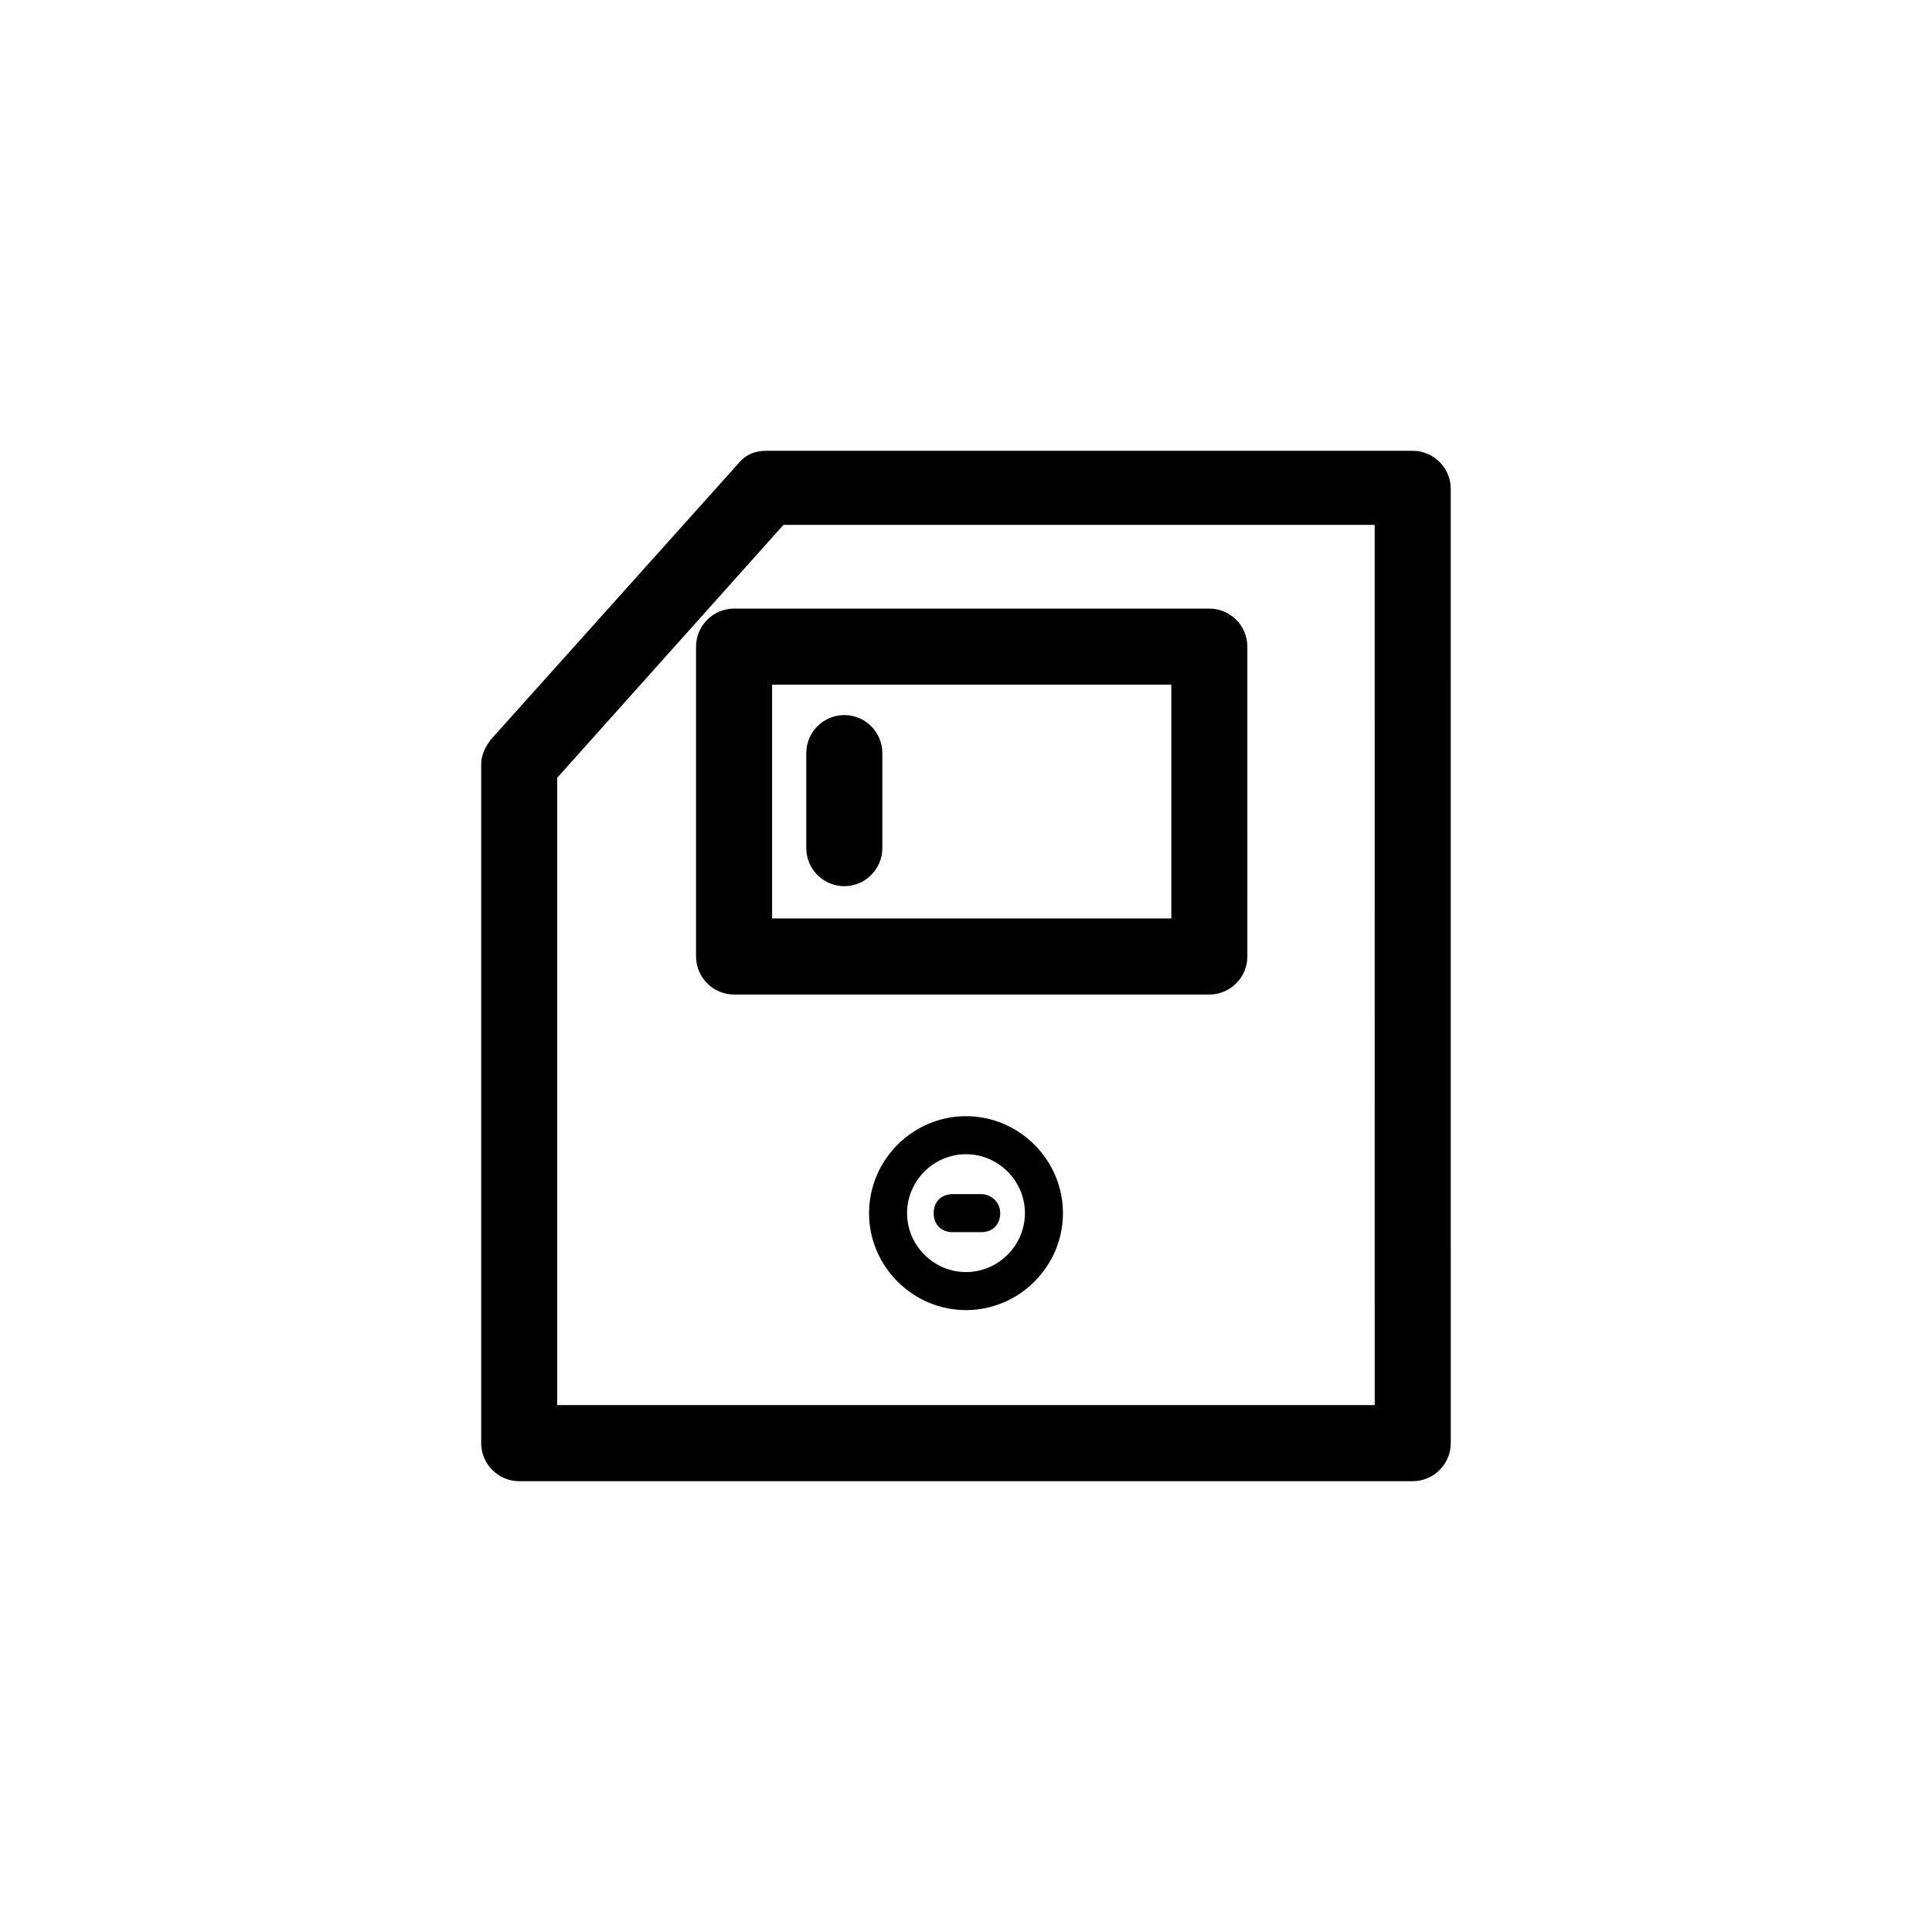 <?xml version="1.0" encoding="UTF-8"?>
<!-- Uploaded to: ICON Repo, www.svgrepo.com, Generator: ICON Repo Mixer Tools -->
<svg fill="#000000" width="800px" height="800px" version="1.1" viewBox="144 144 512 512" xmlns="http://www.w3.org/2000/svg">
 <g>
  <path d="m518.39 263.46h-171.3c-3.023 0-5.543 1.008-7.559 3.527l-65.492 73.055c-1.512 2.016-2.519 4.031-2.519 6.551v179.86c0 5.543 4.535 10.078 10.078 10.078h236.79c5.543 0 10.078-4.535 10.078-10.078l-0.004-252.91c0-5.543-4.531-10.078-10.074-10.078zm-10.078 252.91h-216.64v-166.26l59.953-67.008h156.68z"/>
  <path d="m328.46 315.36v82.121c0 5.543 4.535 10.078 10.078 10.078h125.95c5.543 0 10.078-4.535 10.078-10.078l-0.004-82.121c0-5.543-4.535-10.078-10.078-10.078h-125.95c-5.539 0-10.074 4.535-10.074 10.078zm20.152 10.074h105.8v61.969h-105.8z"/>
  <path d="m400 439.8c-14.105 0-25.695 11.586-25.695 25.695 0 14.105 11.586 25.695 25.695 25.695 14.105 0 25.695-11.586 25.695-25.695-0.004-14.109-11.59-25.695-25.695-25.695zm0 41.312c-8.566 0-15.617-7.055-15.617-15.617 0-8.566 7.055-15.617 15.617-15.617 8.566 0 15.617 7.055 15.617 15.617s-7.055 15.617-15.617 15.617z"/>
  <path d="m404.03 460.46h-7.559c-3.023 0-5.039 2.016-5.039 5.039 0 3.023 2.016 5.039 5.039 5.039h7.559c3.023 0 5.039-2.016 5.039-5.039 0-3.023-2.519-5.039-5.039-5.039z"/>
  <path d="m367.75 333.5c-5.543 0-10.078 4.535-10.078 10.078v25.191c0 5.543 4.535 10.078 10.078 10.078 5.543 0 10.078-4.535 10.078-10.078v-25.191c0-5.543-4.535-10.078-10.078-10.078z"/>
 </g>
</svg>